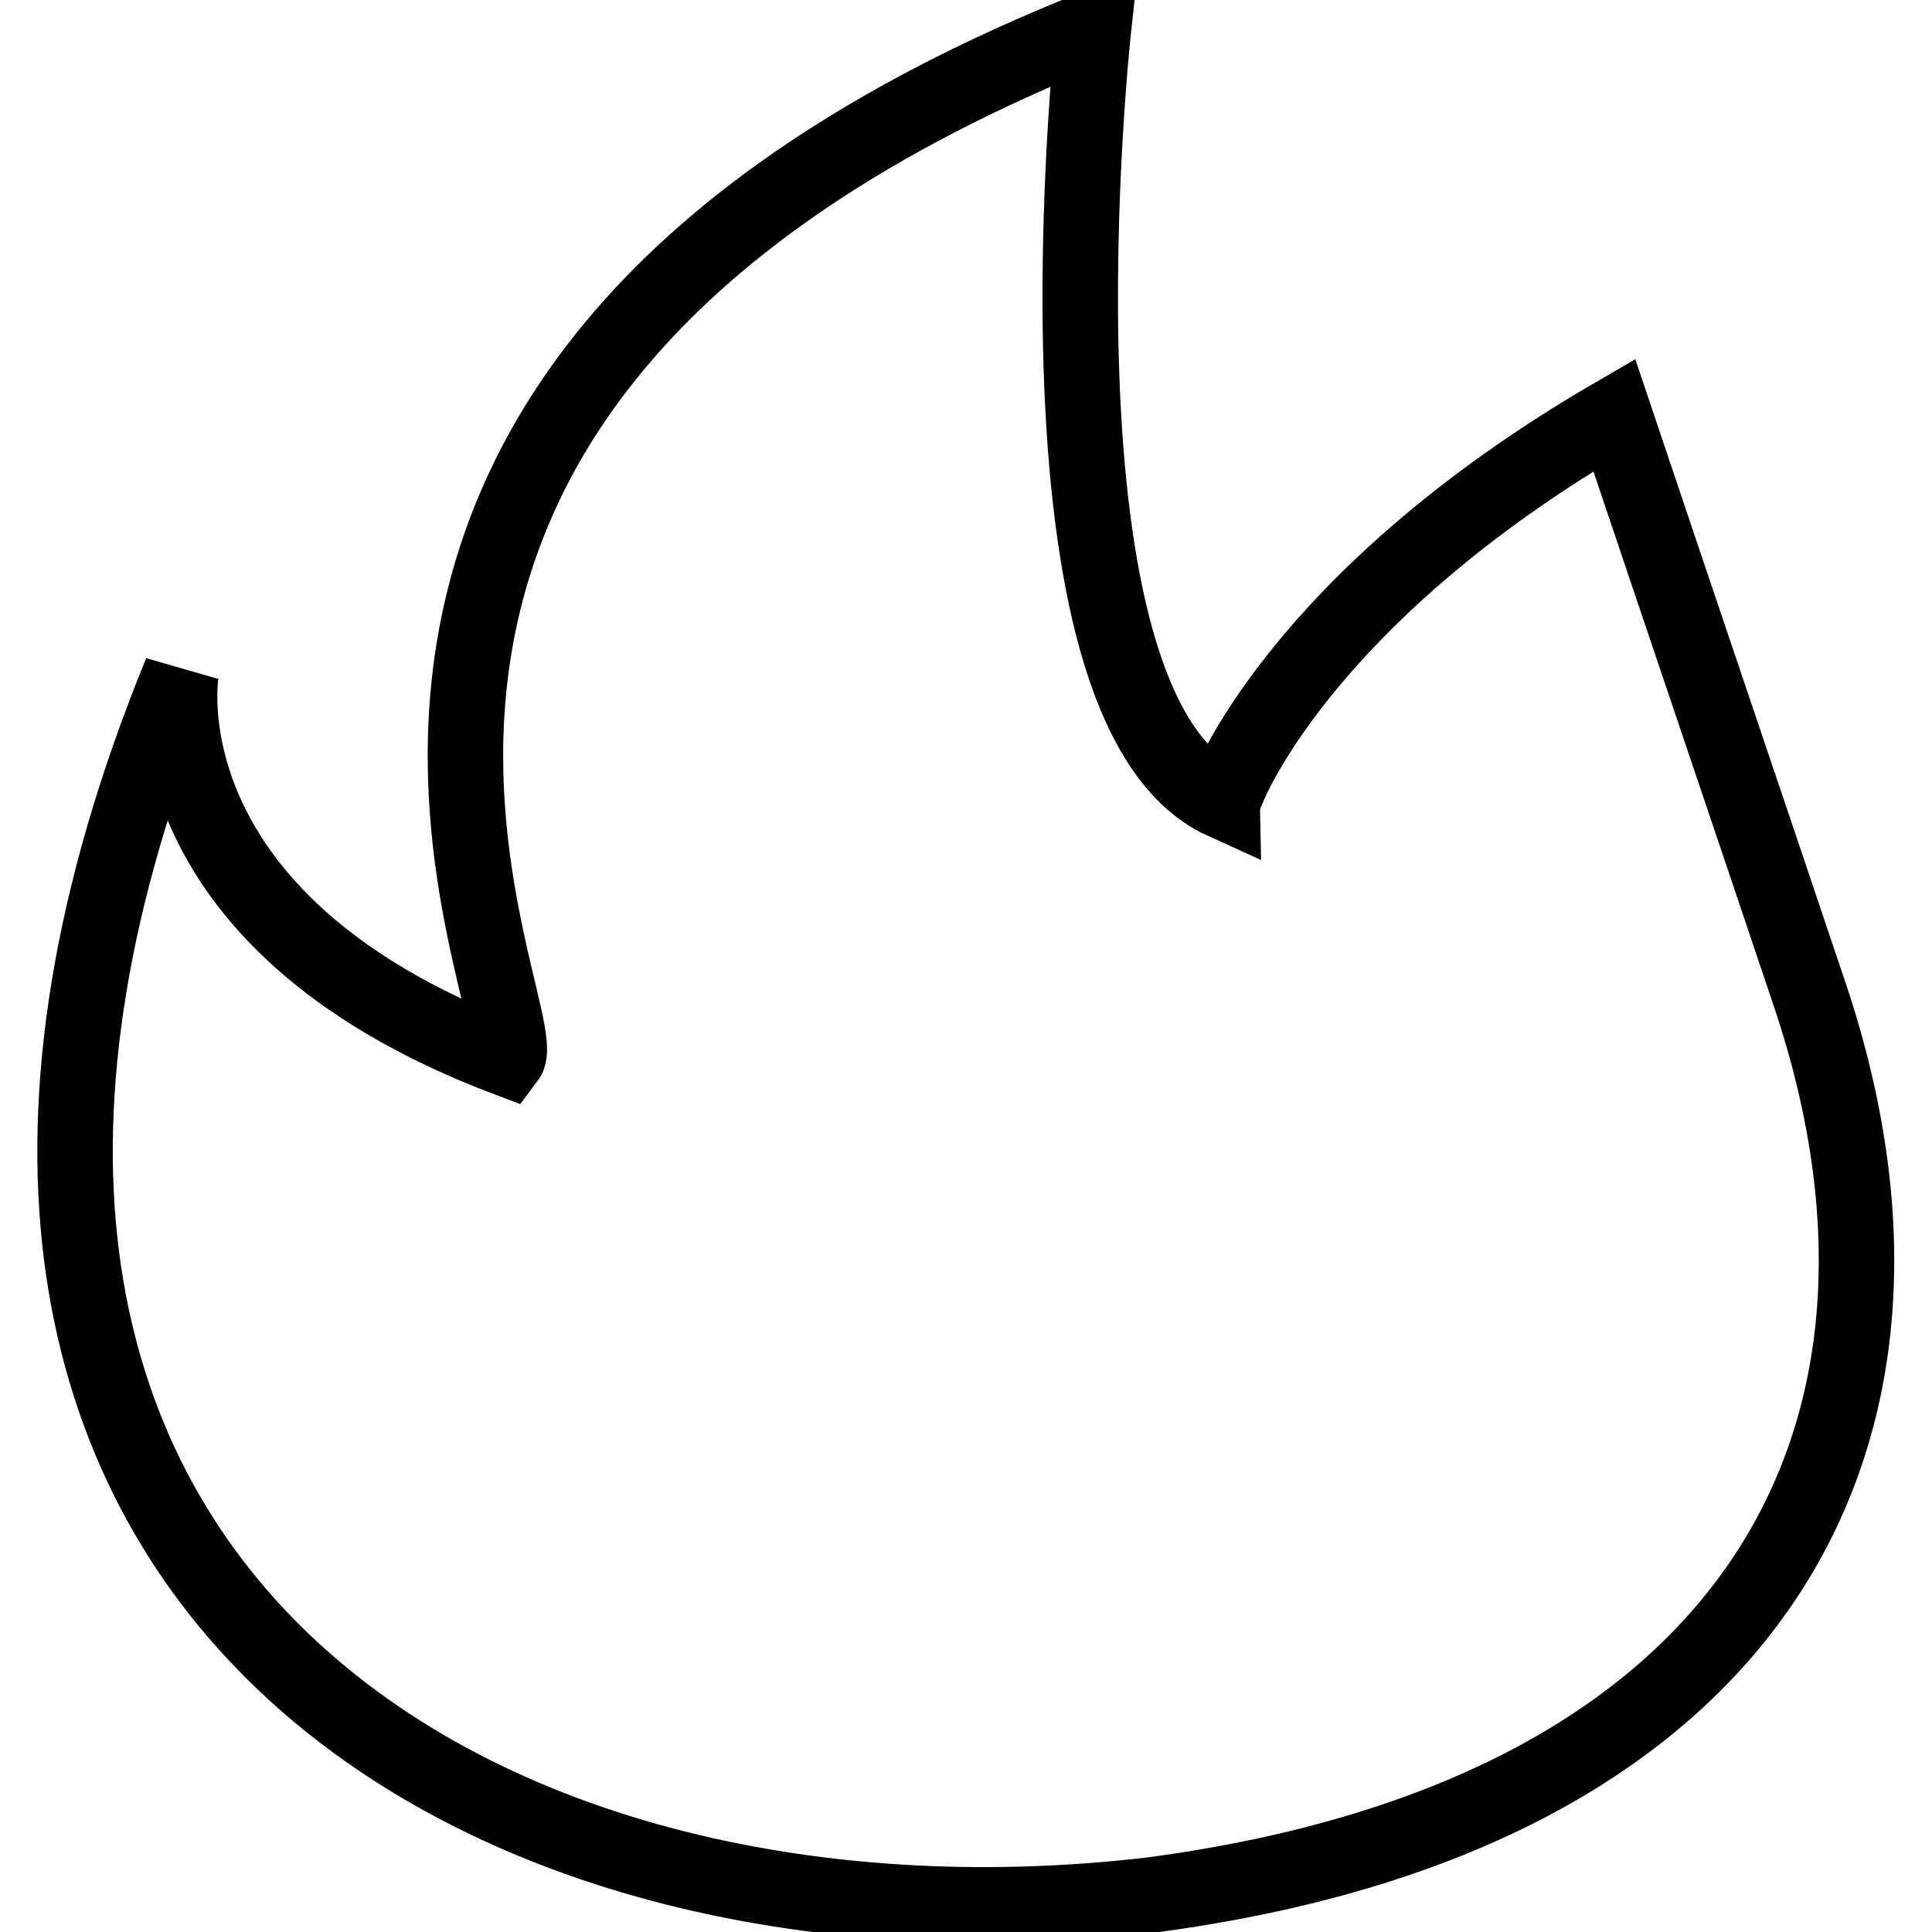 <?xml version="1.0" encoding="utf-8"?>
<!-- Svg Vector Icons : http://www.onlinewebfonts.com/icon -->
<!DOCTYPE svg PUBLIC "-//W3C//DTD SVG 1.1//EN" "http://www.w3.org/Graphics/SVG/1.1/DTD/svg11.dtd">
<svg version="1.1" xmlns="http://www.w3.org/2000/svg" xmlns:xlink="http://www.w3.org/1999/xlink" x="0px" y="0px" viewBox="0 0 256 256" enable-background="new 0 0 256 256" xml:space="preserve">
<g> <path stroke-width="10" fill-opacity="0" stroke="#000000"  d="M239.8,131.8c-8.6-25.6-17.3-51.2-25.9-76.8c-41.7,24.2-51.8,50-51.8,51.2C135,93.9,144.9,3.7,144.9,3.7 c-120.4,48-73.4,130.9-77.7,136.6C18.3,121.8,24,89.1,24,89.1c-48.9,119.5,38.5,172.5,128.5,162 C232.7,240.5,259.5,190.3,239.8,131.8"/></g>
</svg>